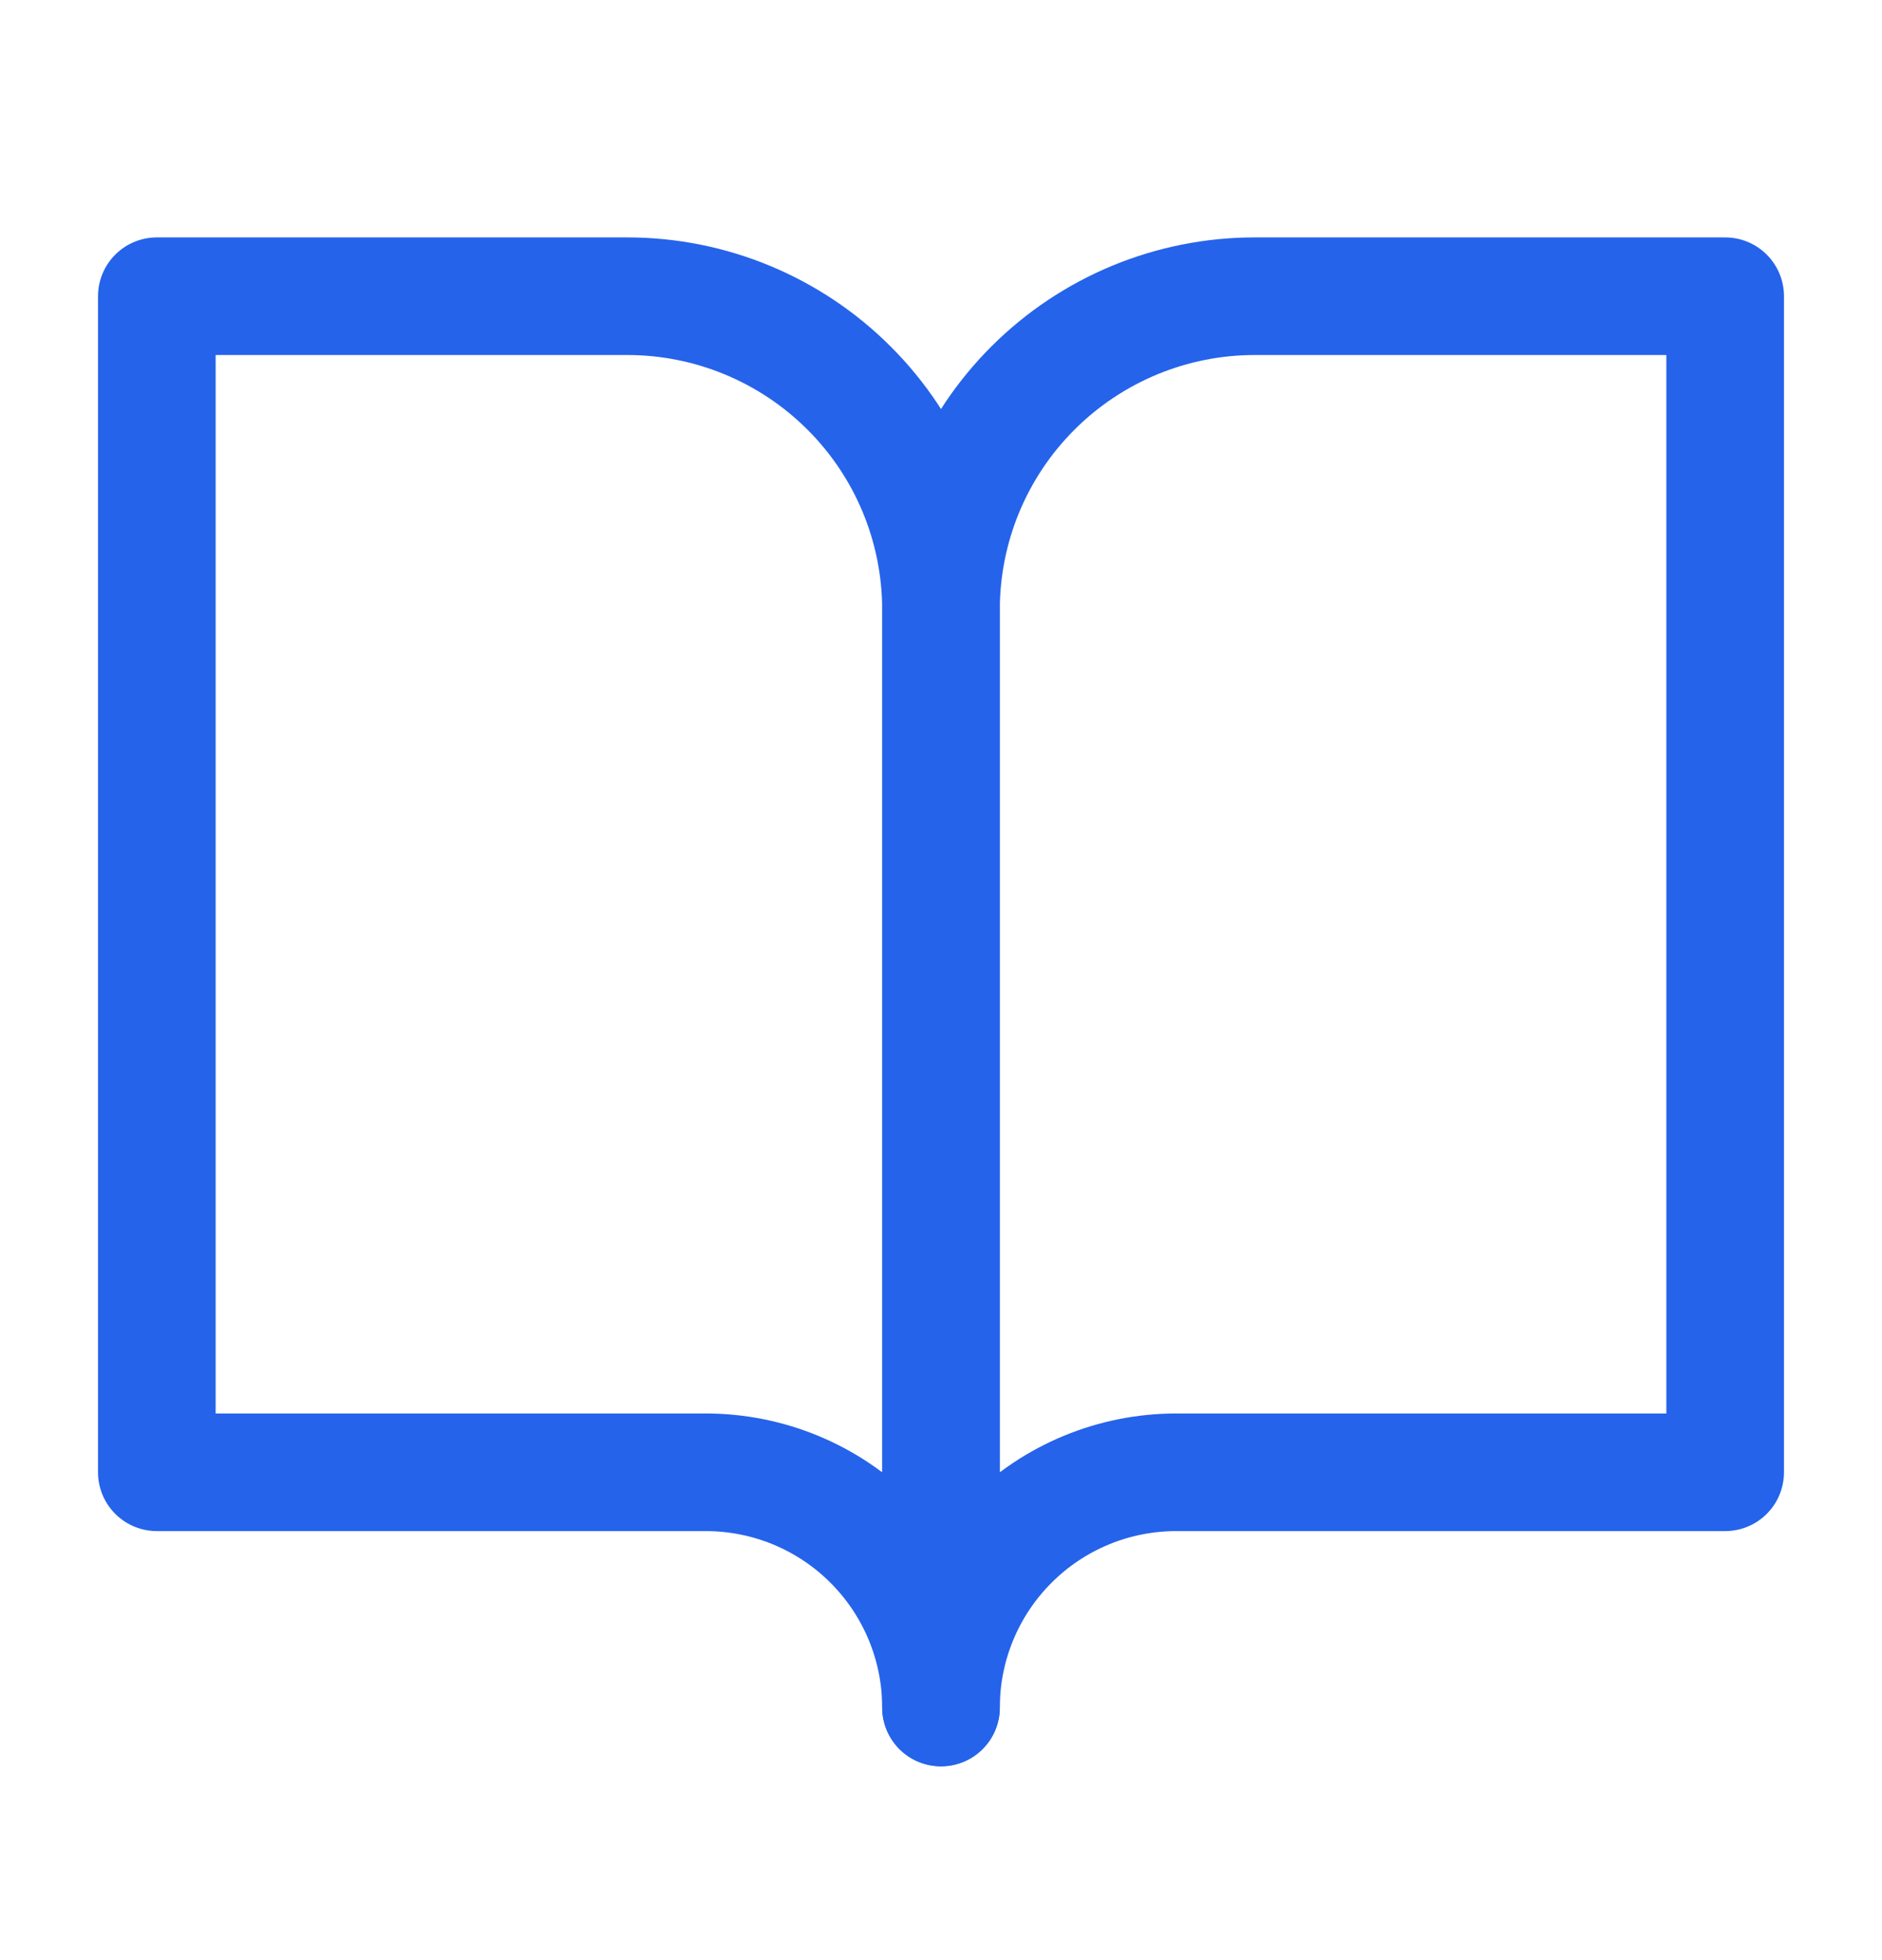 <svg width="24" height="25" viewBox="0 0 24 25" fill="none" xmlns="http://www.w3.org/2000/svg">
<g id="Frame">
<path id="Vector" d="M2 3.778H8C9.061 3.778 10.078 4.2 10.828 4.95C11.579 5.7 12 6.717 12 7.778V21.778C12 20.983 11.684 20.22 11.121 19.657C10.559 19.094 9.796 18.778 9 18.778H2V3.778Z" stroke="#2563EB" stroke-width="1.5" stroke-linecap="round" stroke-linejoin="round"/>
<path id="Vector_2" d="M22 3.778H16C14.939 3.778 13.922 4.2 13.172 4.95C12.421 5.7 12 6.717 12 7.778V21.778C12 20.983 12.316 20.22 12.879 19.657C13.441 19.094 14.204 18.778 15 18.778H22V3.778Z" stroke="#2563EB" stroke-width="1.5" stroke-linecap="round" stroke-linejoin="round"/>
</g>
</svg>

